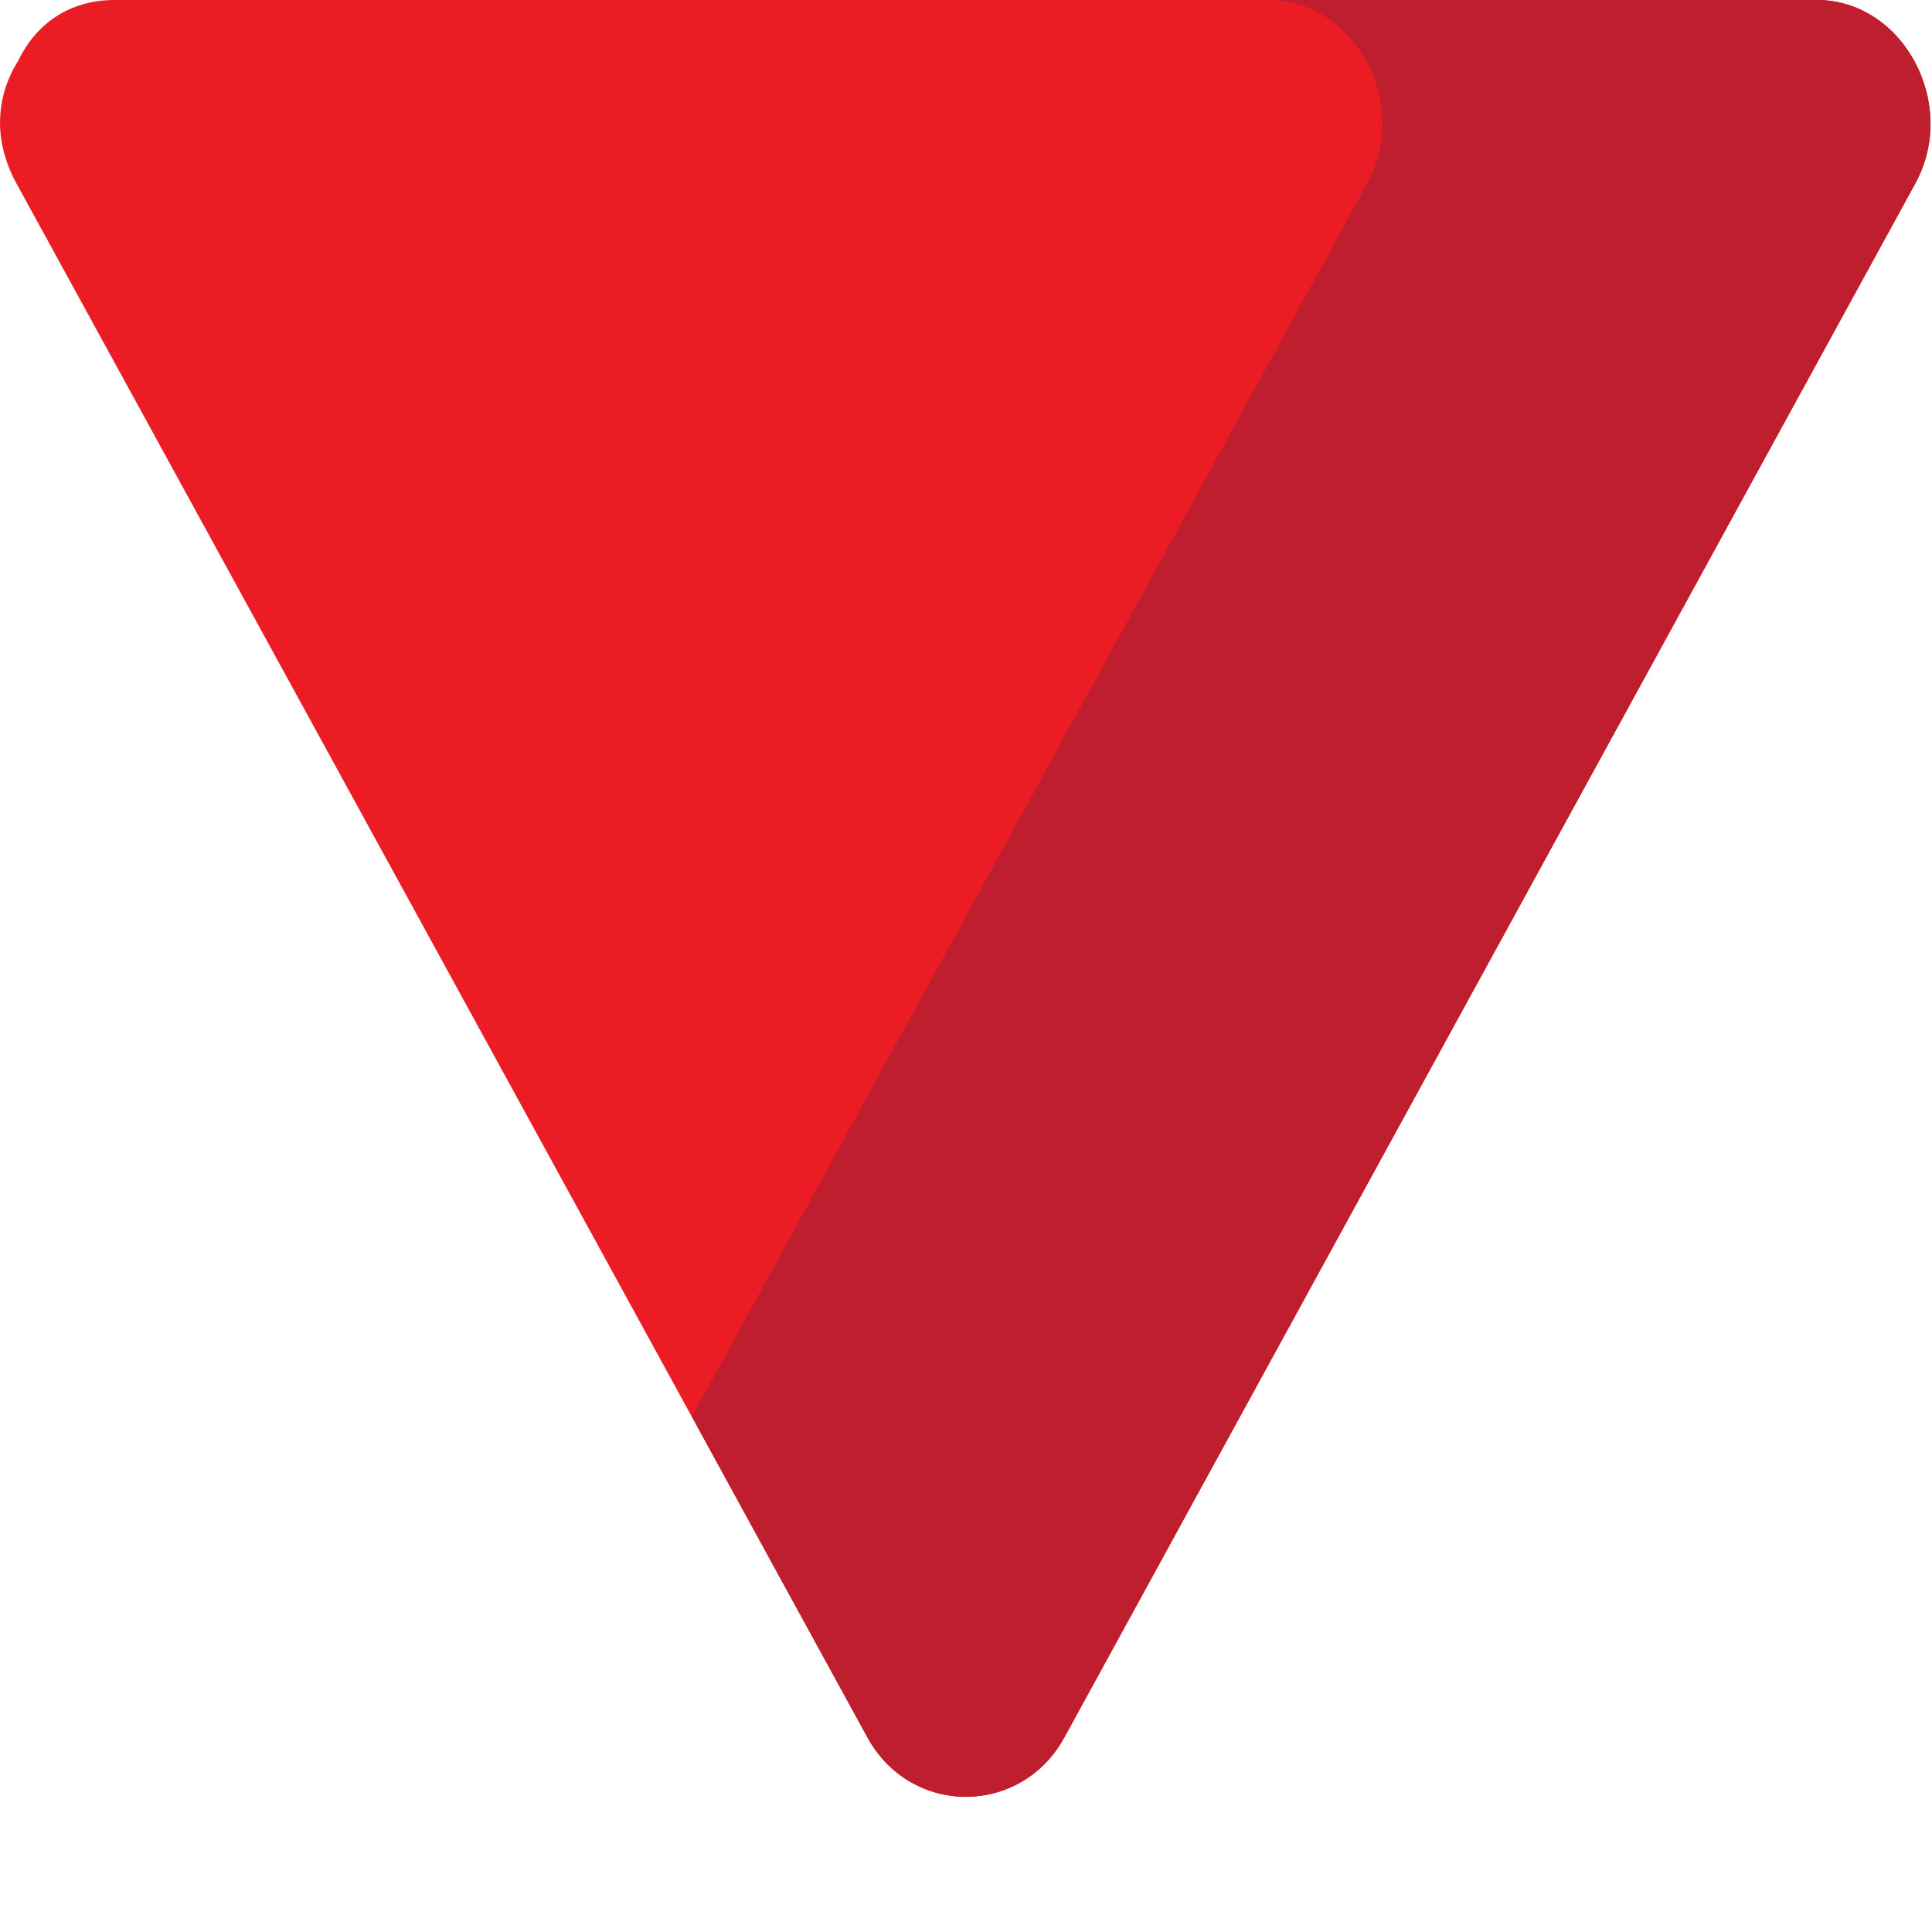 <?xml version="1.0" encoding="UTF-8" standalone="no"?>
<!-- Generator: Adobe Illustrator 16.0.0, SVG Export Plug-In . SVG Version: 6.00 Build 0)  -->

<svg
   xmlns:dc="http://purl.org/dc/elements/1.1/"
   xmlns:cc="http://creativecommons.org/ns#"
   xmlns:rdf="http://www.w3.org/1999/02/22-rdf-syntax-ns#"
   xmlns:svg="http://www.w3.org/2000/svg"
   xmlns="http://www.w3.org/2000/svg"
   xmlns:sodipodi="http://sodipodi.sourceforge.net/DTD/sodipodi-0.dtd"
   xmlns:inkscape="http://www.inkscape.org/namespaces/inkscape"
   version="1.1"
   id="Layer_1"
   x="0px"
   y="0px"
   width="64px"
   height="64px"
   viewBox="0 0 64 64"
   enable-background="new 0 0 64 64"
   xml:space="preserve"
   inkscape:version="0.48.5 r10040"
   sodipodi:docname="1F53B.svg"
   inkscape:export-filename="D:\TESTINGEMOJI\SVGTEST\1F53B.png"
   inkscape:export-xdpi="90"
   inkscape:export-ydpi="90"><defs
   id="defs4285" /><sodipodi:namedview
   pagecolor="#ffffff"
   bordercolor="#666666"
   borderopacity="1"
   objecttolerance="10"
   gridtolerance="10"
   guidetolerance="10"
   inkscape:pageopacity="0"
   inkscape:pageshadow="2"
   inkscape:window-width="640"
   inkscape:window-height="480"
   id="namedview4283"
   showgrid="false"
   inkscape:zoom="3.6875"
   inkscape:cx="32"
   inkscape:cy="32"
   inkscape:window-x="429"
   inkscape:window-y="233"
   inkscape:window-maximized="0"
   inkscape:current-layer="Layer_1" />
<path
   fill="#EC1C24"
   d="M0.551,6.087c9.394,17.158,18.789,34.31,28.183,51.467c1.437,2.626,5.089,2.626,6.526,0  c9.395-17.157,18.789-34.31,28.184-51.467c1.453-2.652-0.399-6.088-3.263-6.088c-18.789,0-37.578,0-56.367,0  c-1.588,0-2.652,0.854-3.209,2.01C-0.092,3.111-0.281,4.575,0.551,6.087z"
   id="path4279" />
<path
   fill="#BE1E2D"
   d="M45.287,6.082c-7.456,13.619-14.911,27.232-22.366,40.847c1.934,3.544,3.874,7.082,5.812,10.621  c1.437,2.625,5.089,2.625,6.526,0c9.395-17.152,18.789-34.31,28.184-51.468c1.453-2.647-0.399-6.083-3.263-6.083  c-6.051,0-12.101,0-18.157,0C44.887-0.001,46.74,3.435,45.287,6.082z"
   id="path4281" />
</svg>